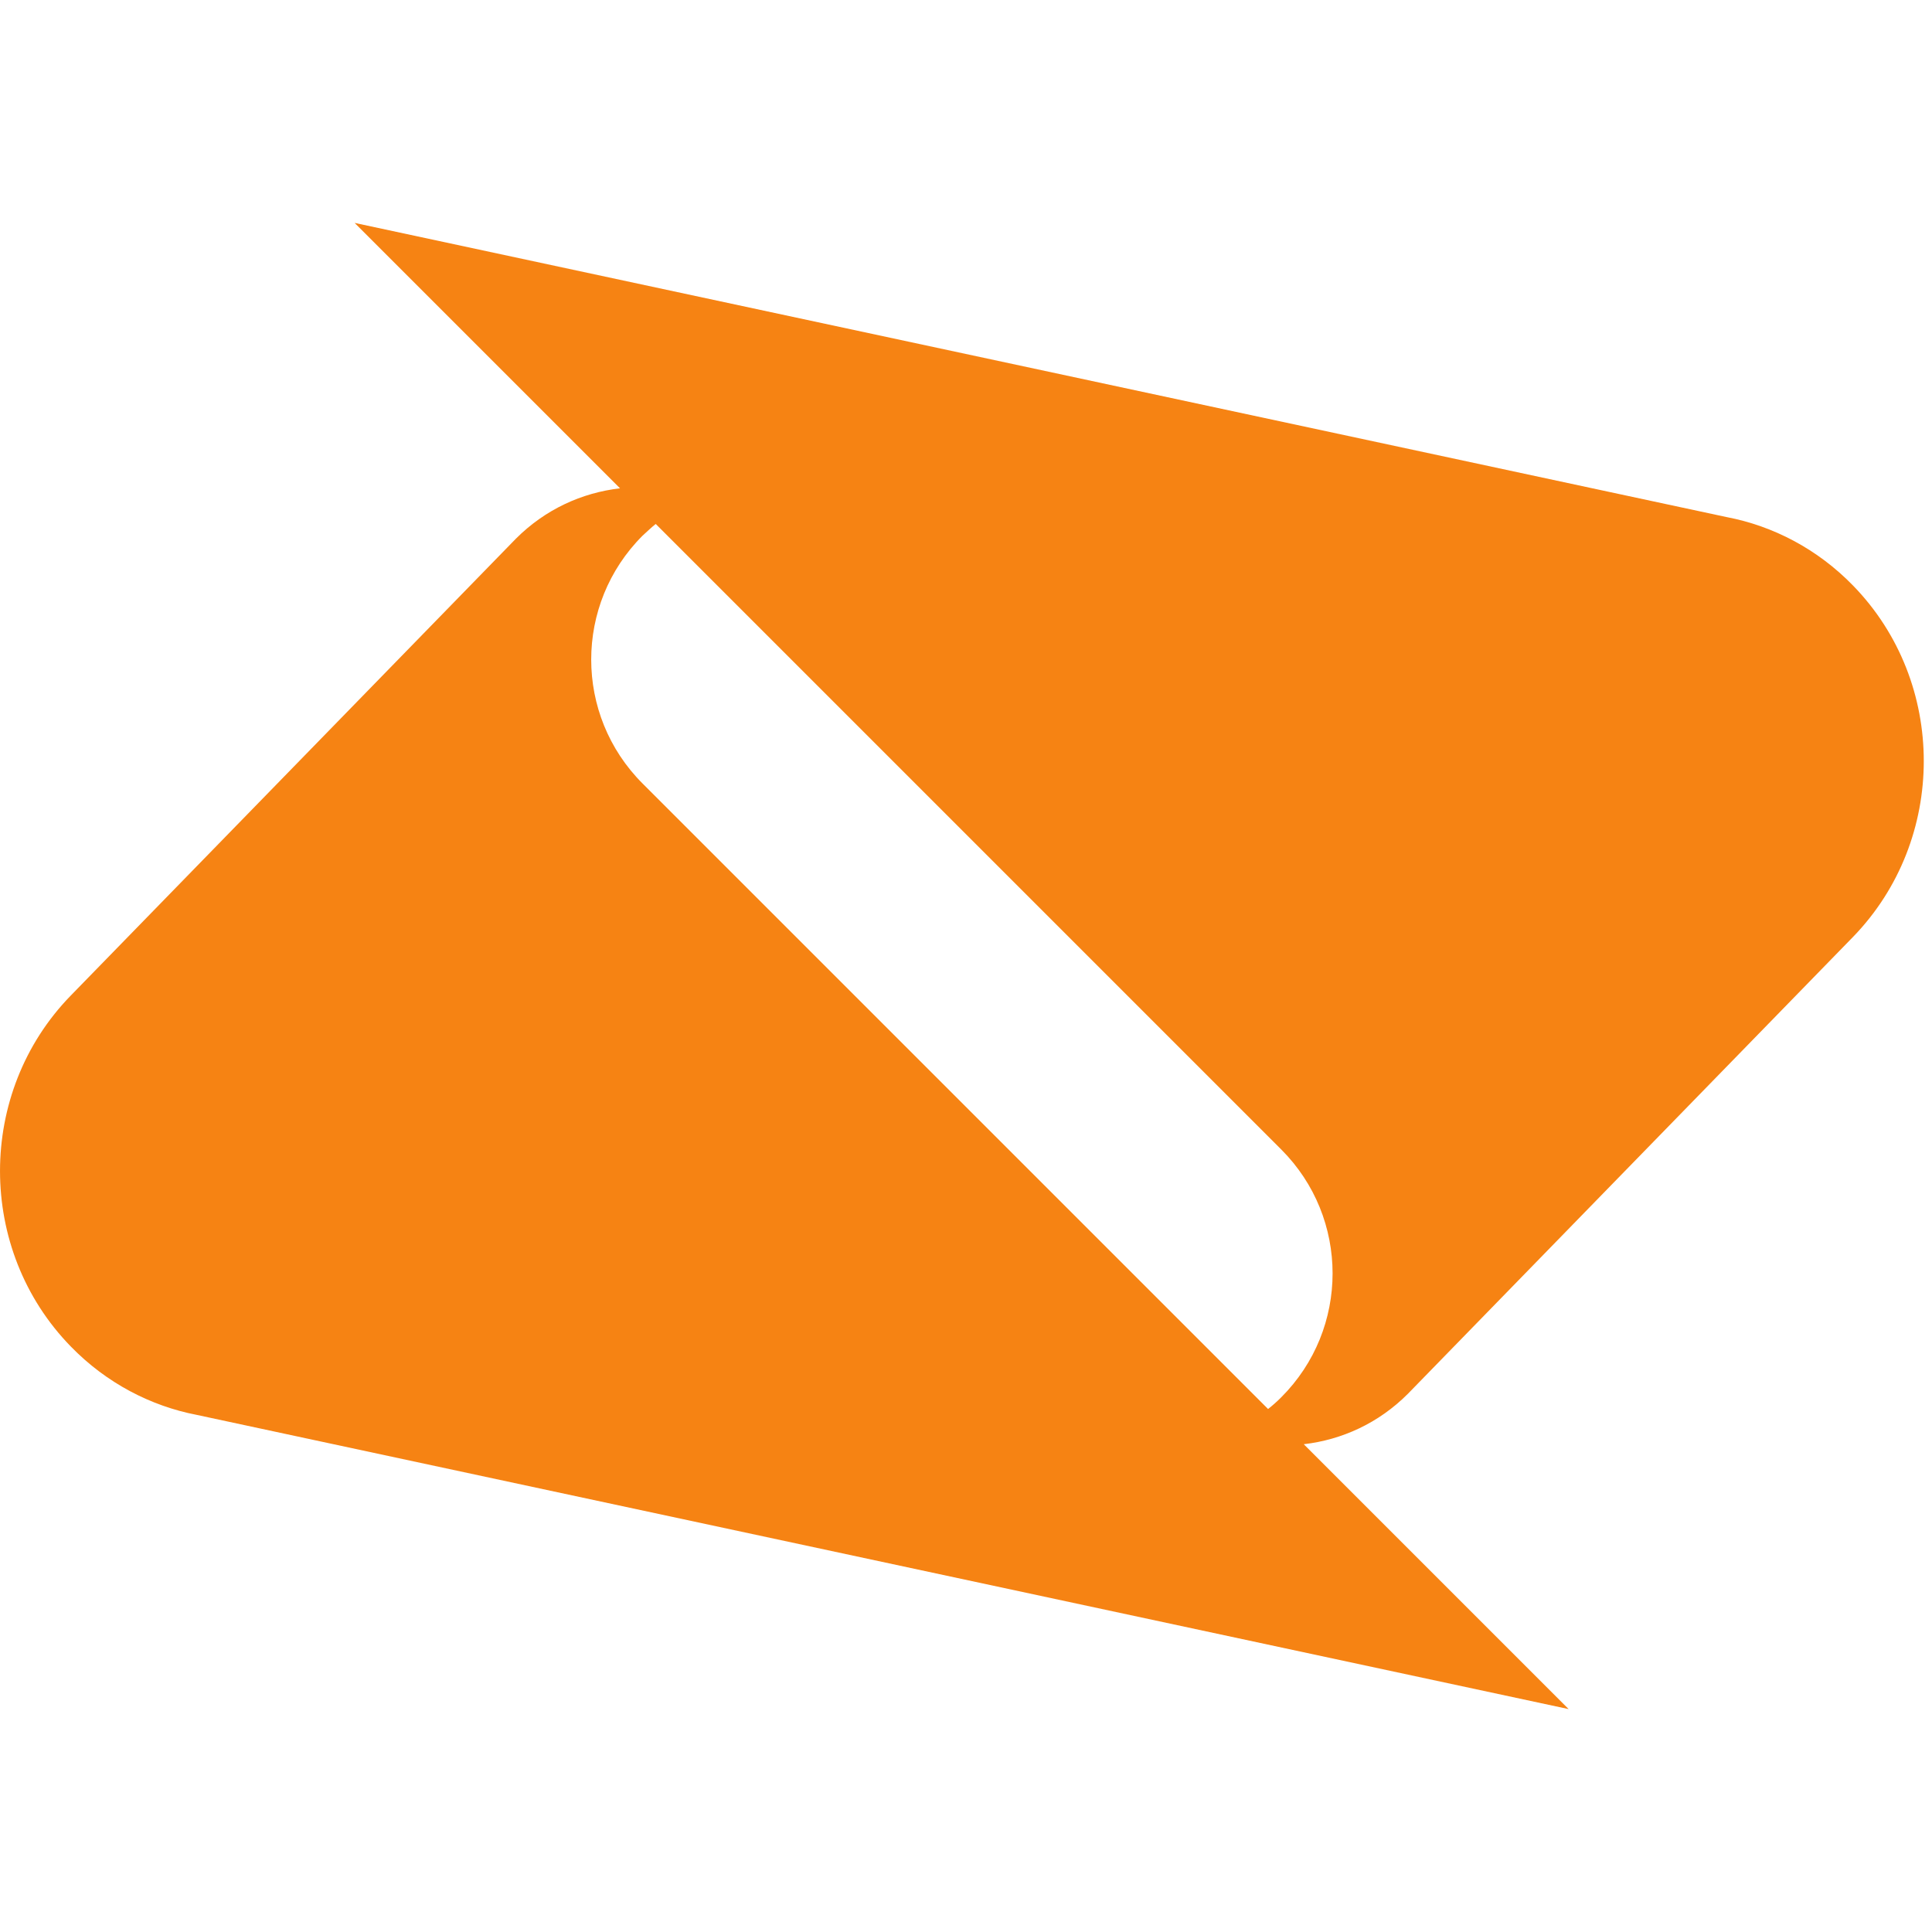 <svg width="40" height="40" viewBox="0 0 40 40" fill="none" xmlns="http://www.w3.org/2000/svg">
<path d="M35.755 10.707C36.706 10.889 37.627 11.364 38.365 12.123C40.318 14.127 40.318 17.385 38.365 19.398L29.148 28.858C28.541 29.466 27.782 29.81 26.993 29.901L32.477 35.385L4.075 29.294C3.124 29.111 2.203 28.636 1.465 27.877C-0.488 25.874 -0.488 22.616 1.465 20.612L10.682 11.152C11.289 10.545 12.048 10.201 12.837 10.11L7.342 4.615L35.754 10.707H35.755ZM26.254 29.172C26.345 29.101 26.436 29.02 26.527 28.929C27.944 27.513 27.944 25.216 26.527 23.799L13.576 10.848C13.485 10.919 13.394 11.01 13.303 11.091C11.886 12.508 11.886 14.804 13.303 16.221L26.254 29.172Z" fill="#F68313"/>
</svg>

